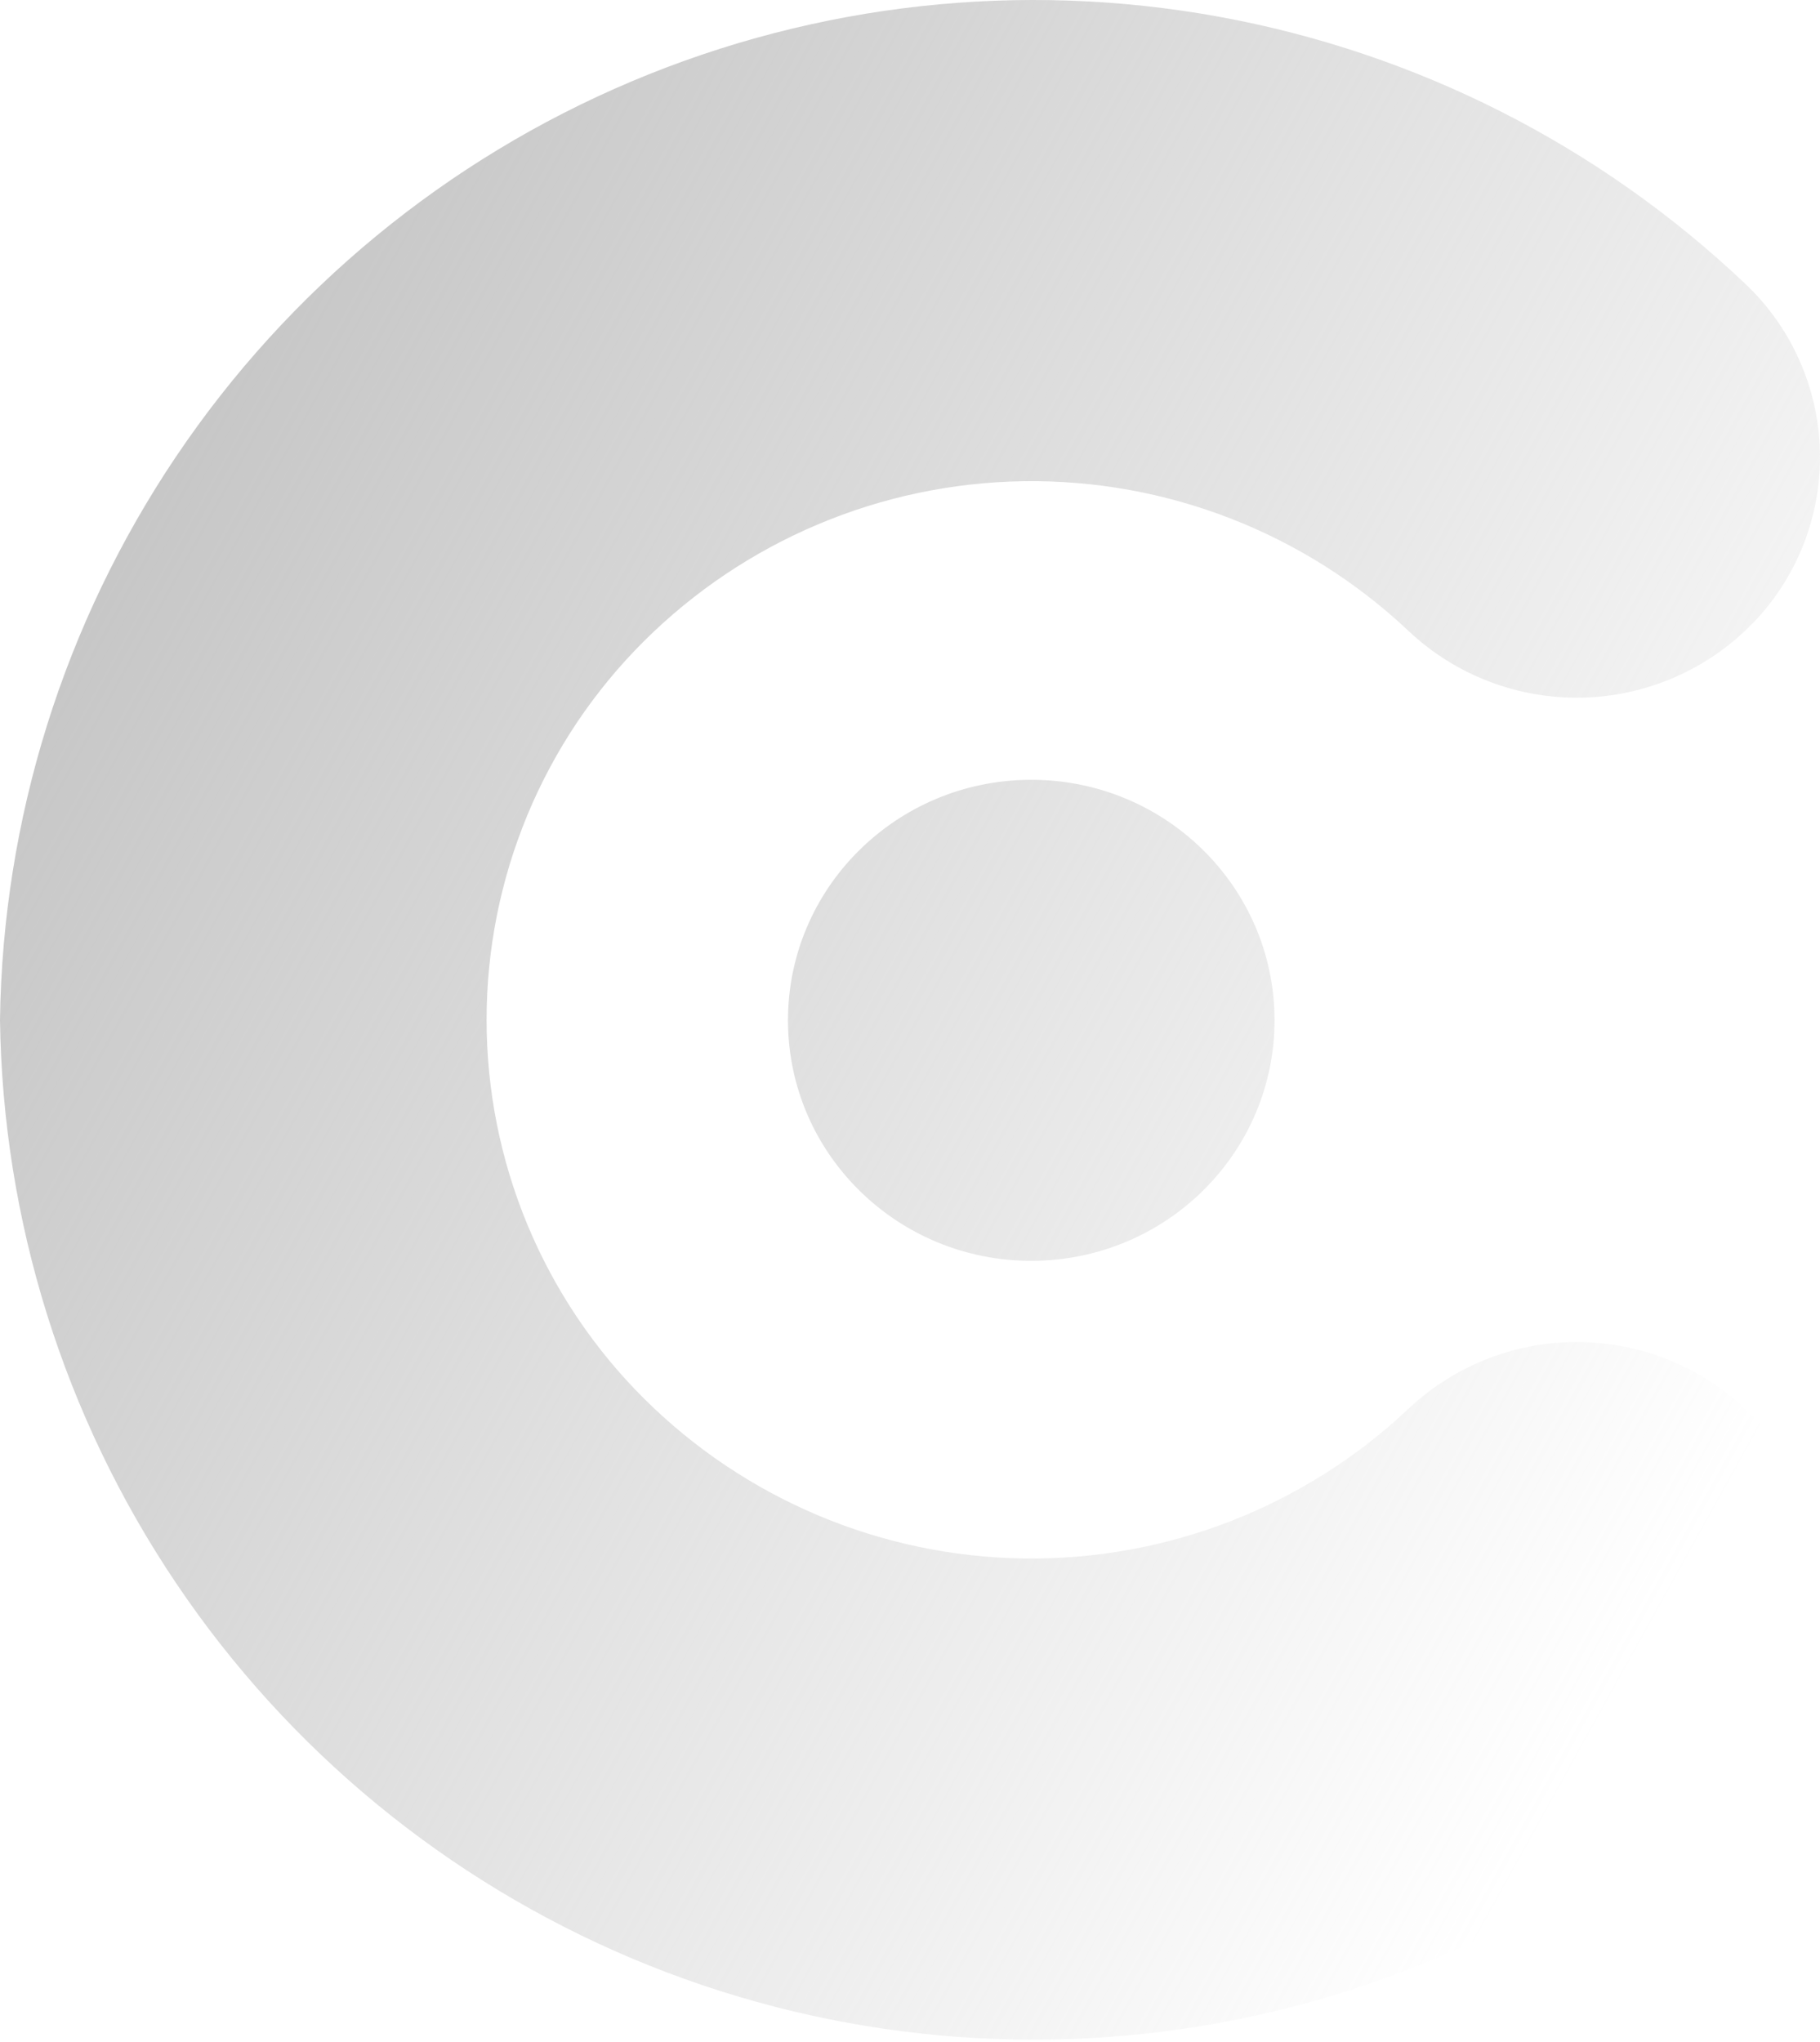 <svg width="377" height="423" viewBox="0 0 377 423" fill="none" xmlns="http://www.w3.org/2000/svg">
<path fill-rule="evenodd" clip-rule="evenodd" d="M373.566 112.818C371.163 118.922 367.57 124.486 362.996 129.188V129.173C353.696 138.72 341.017 144.23 327.692 144.515C314.367 144.8 301.464 139.838 291.764 130.698C270.247 110.394 241.668 99.269 212.086 99.681C182.504 100.093 154.245 112.01 133.303 132.906C122.997 143.186 114.821 155.399 109.243 168.843C103.664 182.288 100.793 196.701 100.793 211.257C100.793 225.813 103.664 240.227 109.243 253.671C114.821 267.116 122.997 279.328 133.303 289.609C154.245 310.505 182.504 322.422 212.086 322.834C241.668 323.246 270.247 312.121 291.764 291.817C301.464 282.679 314.365 277.716 327.689 277.998C341.012 278.281 353.692 283.786 362.996 293.327C367.57 298.028 371.163 303.593 373.566 309.697C375.968 315.801 377.131 322.321 376.988 328.879C376.845 335.437 375.398 341.901 372.731 347.894C370.065 353.887 366.233 359.29 361.457 363.787C331.25 392.42 293.353 411.63 252.401 419.068C211.449 426.505 169.217 421.849 130.87 405.667C92.522 389.485 59.722 362.479 36.48 327.952C13.237 293.425 0.561 252.874 0 211.257C0.561 169.641 13.237 129.089 36.48 94.563C59.722 60.036 92.522 33.03 130.87 16.848C169.217 0.666 211.449 -3.991 252.401 3.447C293.353 10.885 331.25 30.095 361.457 58.728C366.233 63.225 370.065 68.628 372.731 74.621C375.398 80.614 376.845 87.078 376.988 93.636C377.131 100.193 375.968 106.714 373.566 112.818ZM264.009 211.077C264.161 238.593 241.723 261.023 213.893 261.177C186.063 261.331 163.379 239.15 163.227 211.635C163.075 184.12 185.512 161.689 213.342 161.535C241.172 161.381 263.856 183.562 264.009 211.077Z" fill="url(#paint0_linear)"/>
<defs>
<linearGradient id="paint0_linear" x1="-24" y1="49" x2="378.395" y2="272.096" gradientUnits="userSpaceOnUse">
<stop stop-color="#bcbcbc"/>
<stop offset="1" stop-color="#bcbcbc" stop-opacity="0"/>
</linearGradient>
</defs>
</svg>
